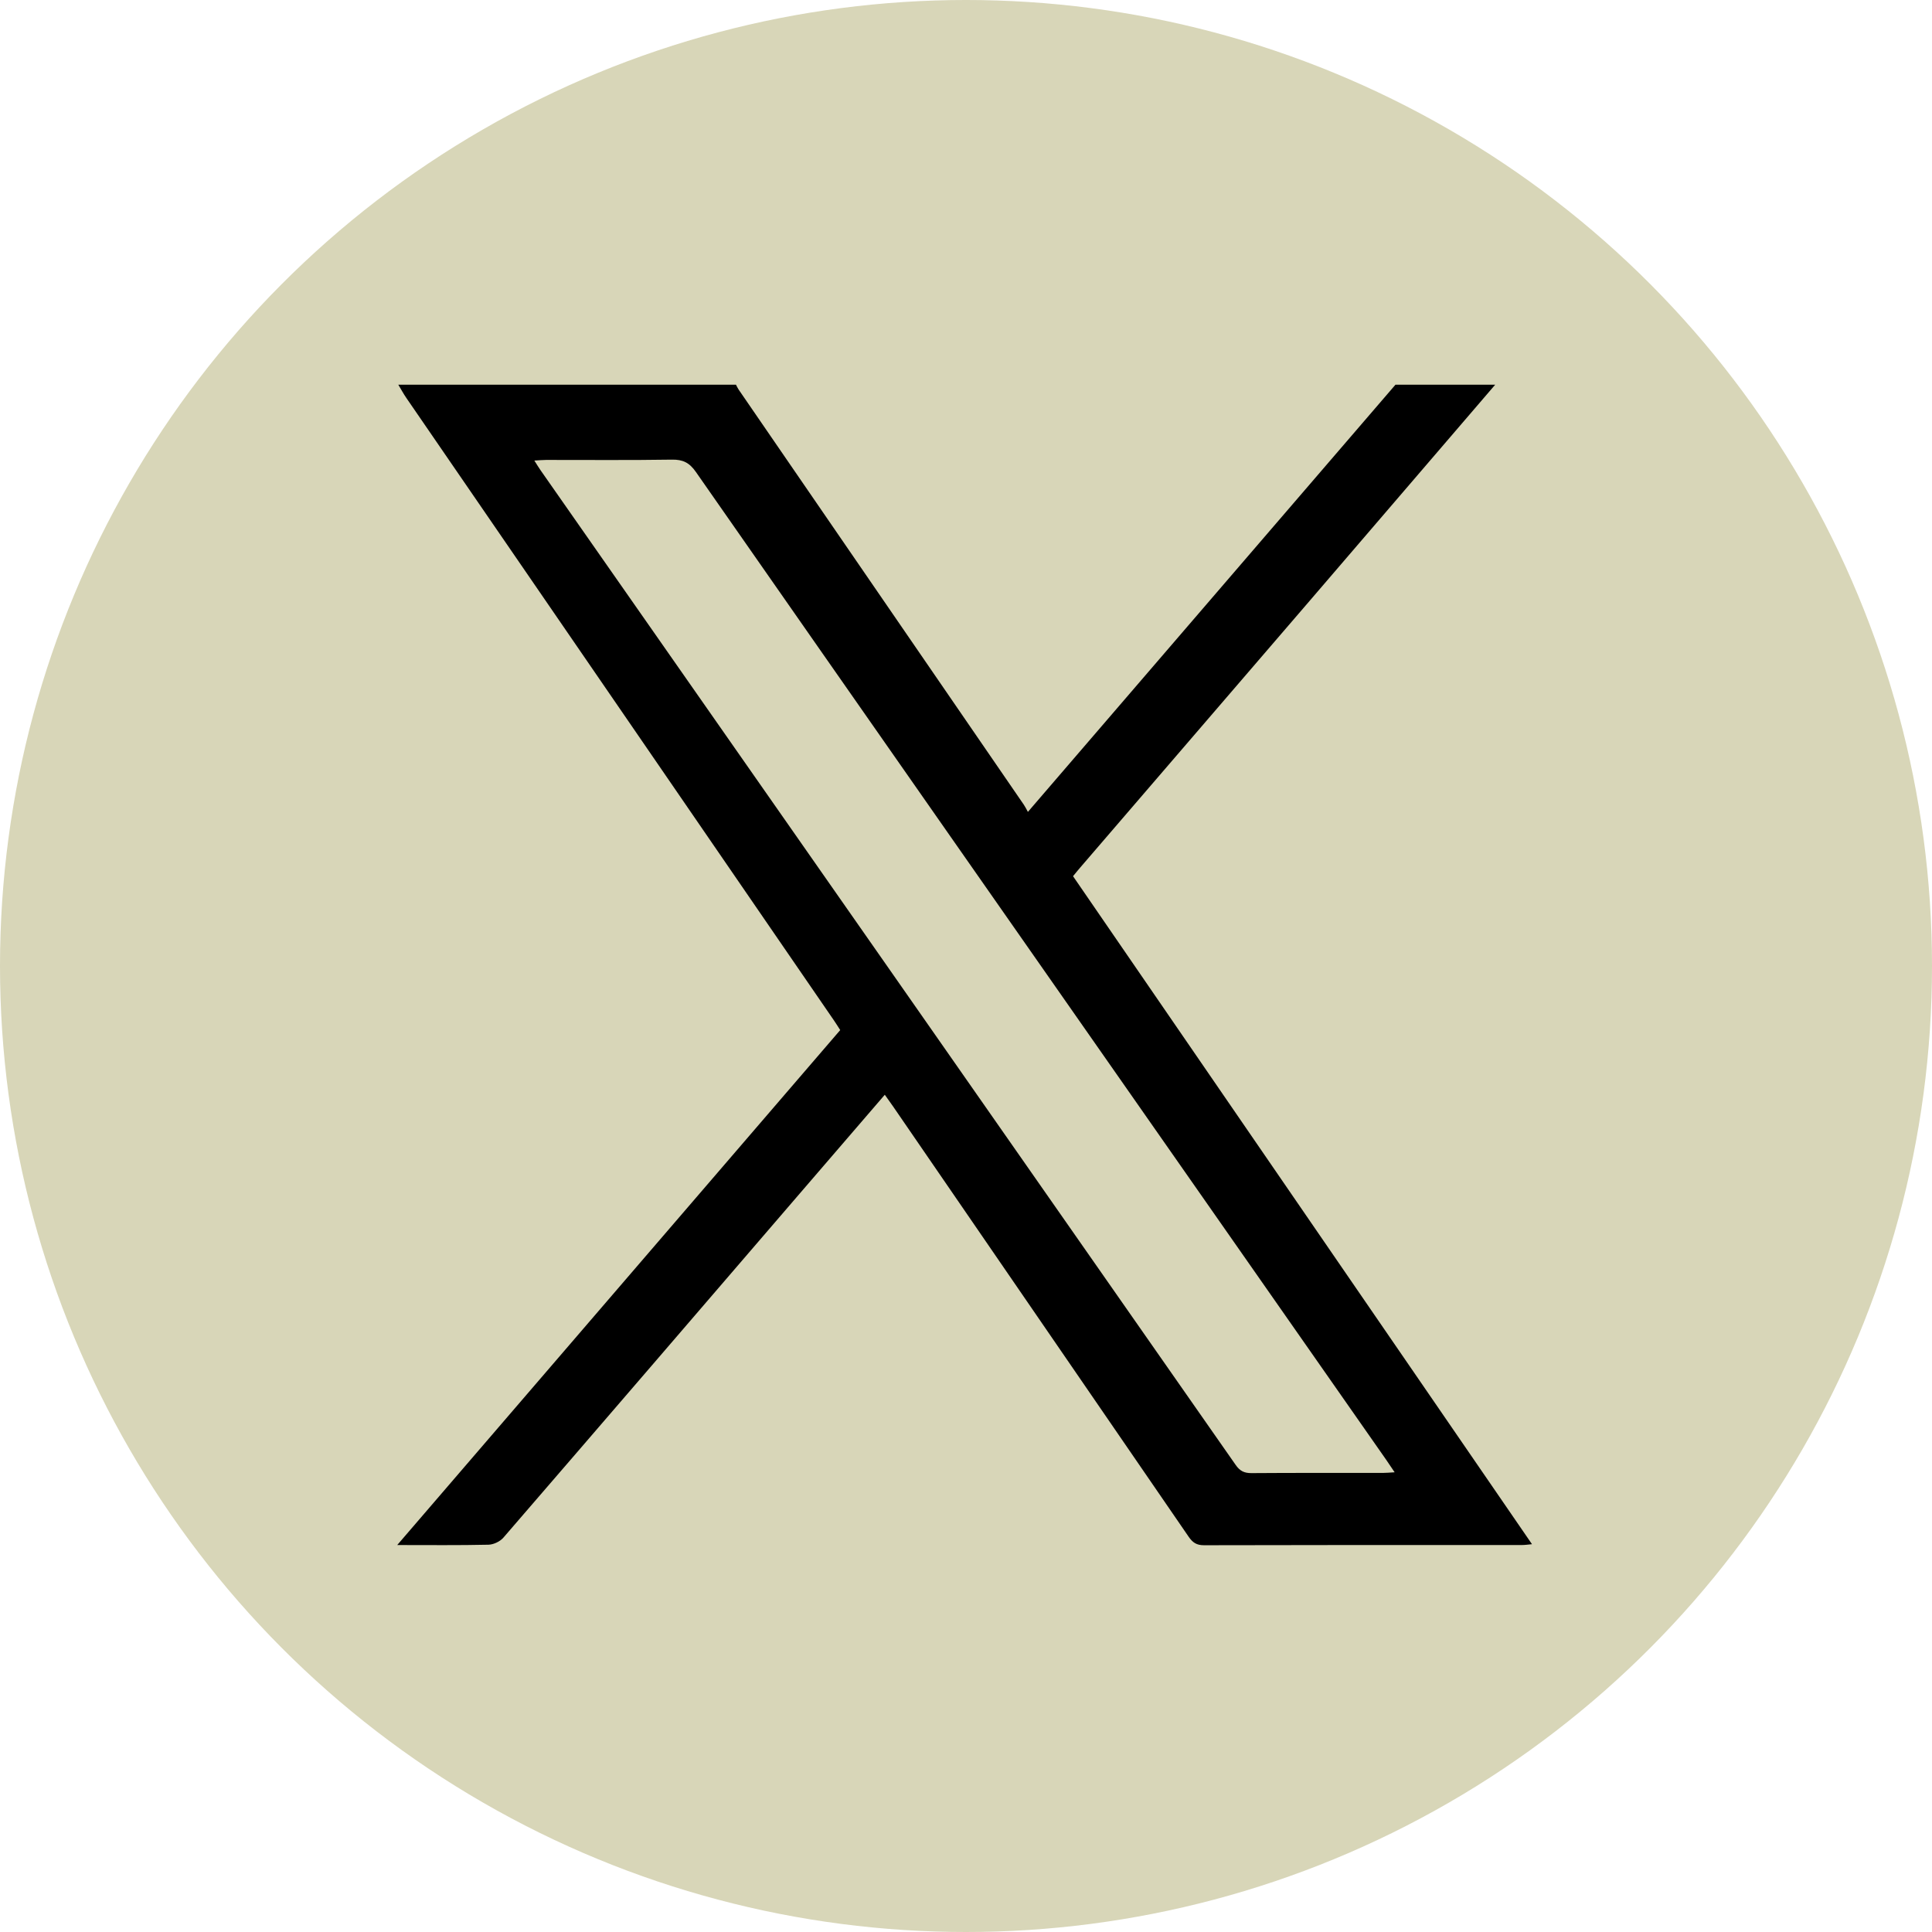 <?xml version="1.0" encoding="UTF-8"?>
<svg id="Capa_2" data-name="Capa 2" xmlns="http://www.w3.org/2000/svg" viewBox="0 0 521.3 521.3">
  <defs>
    <style>
      .cls-1, .cls-2 {
        stroke-width: 0px;
      }

      .cls-2 {
        fill: #d8d6b8;
      }
    </style>
  </defs>
  <g id="Capa_4" data-name="Capa 4">
    <g>
      <circle class="cls-2" cx="260.65" cy="260.65" r="260.65"/>
      <path class="cls-1" d="m240.98,298.55c-.68-.99-1.39-1.96-2.24-3.16-7.79,9.04-15.36,17.83-22.93,26.63-26.64,30.97-53.27,61.96-79.98,92.87-.9,1.05-2.66,1.88-4.04,1.91-7.93.18-15.87.09-24.61.09,40.09-46.6,79.76-92.71,119.53-138.95-.59-.91-1.1-1.75-1.66-2.56-38.46-55.99-76.93-111.97-115.38-167.96-.8-1.16-1.47-2.41-2.2-3.62,30.37,0,60.74,0,91.11,0,.24.44.44.91.73,1.33,25.65,37.35,51.32,74.69,76.97,112.04.38.56.67,1.18,1.07,1.9,33.41-38.83,66.3-77.05,99.18-115.27,8.97,0,17.94,0,26.91,0-16.72,19.48-33.43,38.96-50.16,58.43-20.59,23.95-41.19,47.89-61.79,71.83-.6.69-1.17,1.4-1.96,2.36,41.2,59.96,82.4,119.93,123.84,180.24-1.11.1-1.86.22-2.6.22-28.63,0-57.27-.02-85.9.06-2.02,0-3.06-.72-4.15-2.3m55.58-17.39c-.96-1.43-1.57-2.36-2.21-3.27-16.51-23.62-33.02-47.23-49.53-70.85-45.62-65.26-91.26-130.5-136.81-195.81-1.73-2.48-3.49-3.35-6.45-3.3-11.31.18-22.62.07-33.92.08-.96,0-1.91.1-3.2.17.7,1.1,1.16,1.87,1.67,2.6,62.53,89.46,125.08,178.92,187.57,268.41,1.12,1.61,2.28,2.21,4.24,2.2,11.82-.09,23.64-.04,35.45-.05.88,0,1.75-.09,3.17-.17Z"/>
    </g>
  </g>
</svg>
